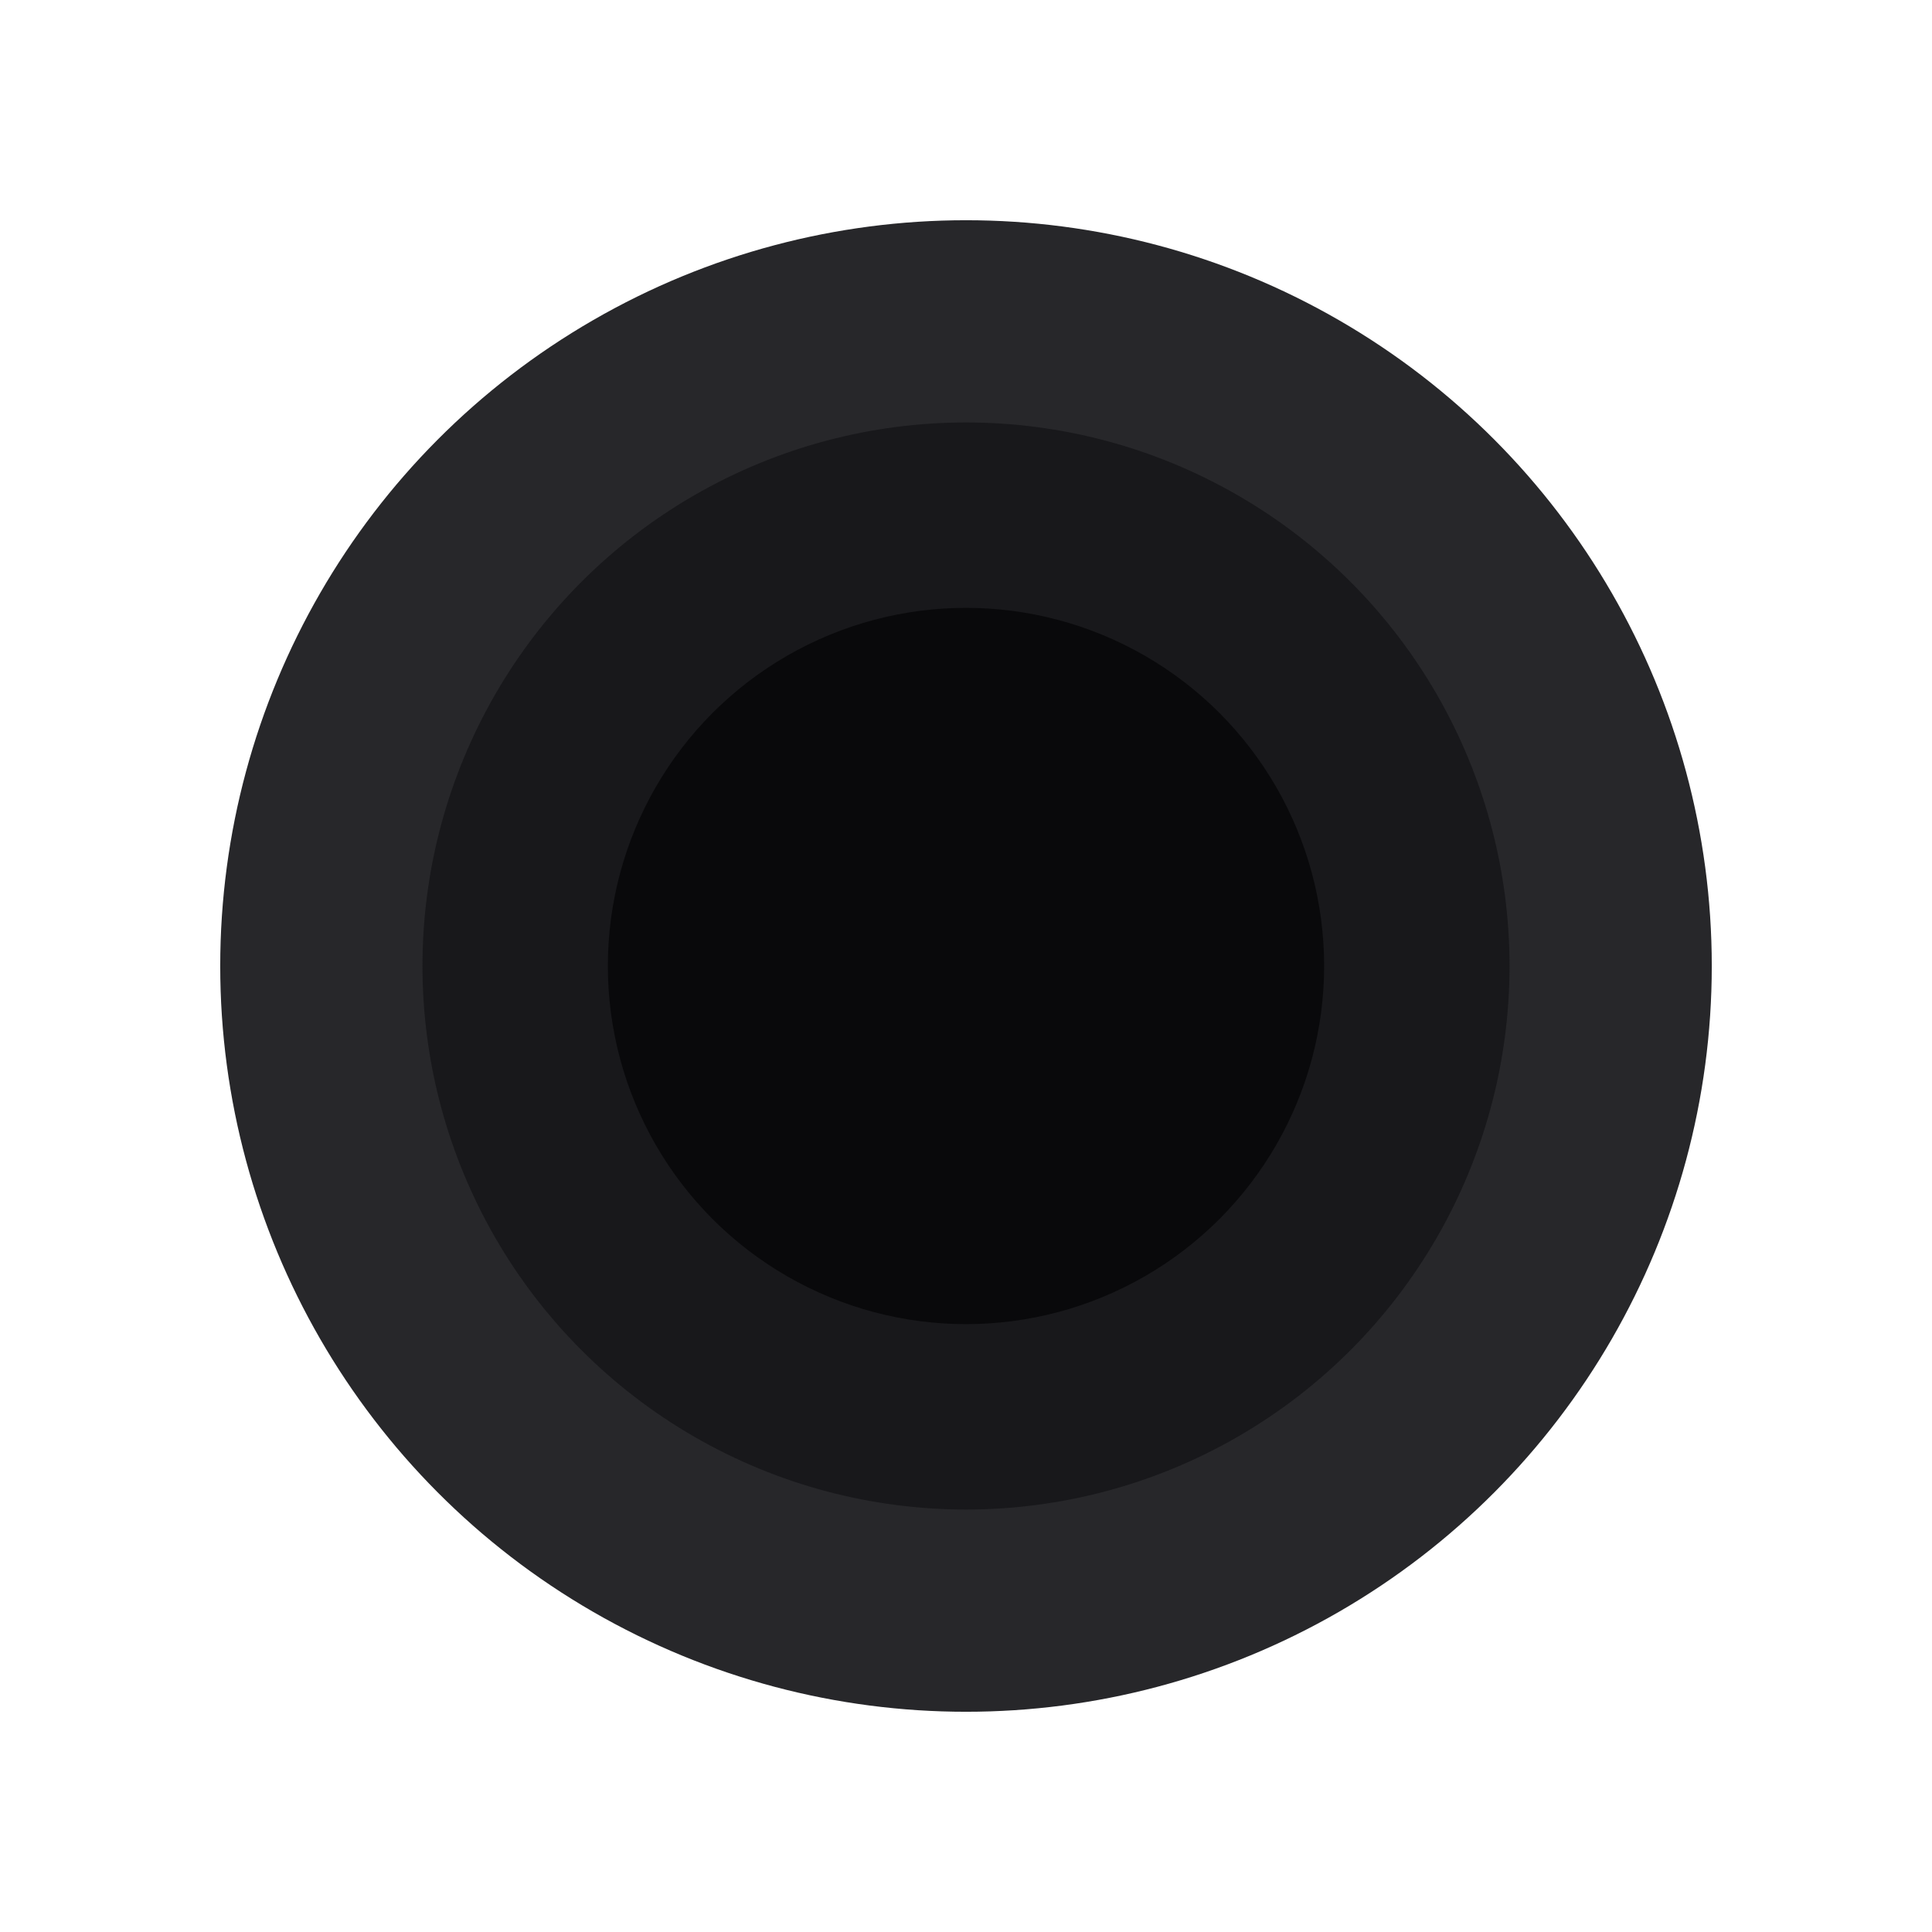 <svg width="193" height="193" viewBox="0 0 193 193" fill="none" xmlns="http://www.w3.org/2000/svg">
<g filter="url(#filter0_d_16_2828)">
<circle cx="85.5" cy="81.5" r="74.5" fill="#27272A"/>
</g>
<g filter="url(#filter1_d_16_2828)">
<circle cx="85.5" cy="81.5" r="54.297" fill="#18181B"/>
</g>
<g filter="url(#filter2_d_16_2828)">
<circle cx="85.5" cy="81.5" r="35.777" fill="#09090B"/>
</g>
<defs>
<filter id="filter0_d_16_2828" x="0.4" y="0.4" width="192.2" height="192.2" filterUnits="userSpaceOnUse" color-interpolation-filters="sRGB">
<feFlood flood-opacity="0" result="BackgroundImageFix"/>
<feColorMatrix in="SourceAlpha" type="matrix" values="0 0 0 0 0 0 0 0 0 0 0 0 0 0 0 0 0 0 127 0" result="hardAlpha"/>
<feOffset dx="11" dy="15"/>
<feGaussianBlur stdDeviation="10.8"/>
<feComposite in2="hardAlpha" operator="out"/>
<feColorMatrix type="matrix" values="0 0 0 0 0 0 0 0 0 0 0 0 0 0 0 0 0 0 0.5 0"/>
<feBlend mode="normal" in2="BackgroundImageFix" result="effect1_dropShadow_16_2828"/>
<feBlend mode="normal" in="SourceGraphic" in2="effect1_dropShadow_16_2828" result="shape"/>
</filter>
<filter id="filter1_d_16_2828" x="20.603" y="20.603" width="151.793" height="151.793" filterUnits="userSpaceOnUse" color-interpolation-filters="sRGB">
<feFlood flood-opacity="0" result="BackgroundImageFix"/>
<feColorMatrix in="SourceAlpha" type="matrix" values="0 0 0 0 0 0 0 0 0 0 0 0 0 0 0 0 0 0 127 0" result="hardAlpha"/>
<feOffset dx="11" dy="15"/>
<feGaussianBlur stdDeviation="10.8"/>
<feComposite in2="hardAlpha" operator="out"/>
<feColorMatrix type="matrix" values="0 0 0 0 0 0 0 0 0 0 0 0 0 0 0 0 0 0 0.5 0"/>
<feBlend mode="normal" in2="BackgroundImageFix" result="effect1_dropShadow_16_2828"/>
<feBlend mode="normal" in="SourceGraphic" in2="effect1_dropShadow_16_2828" result="shape"/>
</filter>
<filter id="filter2_d_16_2828" x="39.123" y="39.123" width="114.754" height="114.754" filterUnits="userSpaceOnUse" color-interpolation-filters="sRGB">
<feFlood flood-opacity="0" result="BackgroundImageFix"/>
<feColorMatrix in="SourceAlpha" type="matrix" values="0 0 0 0 0 0 0 0 0 0 0 0 0 0 0 0 0 0 127 0" result="hardAlpha"/>
<feOffset dx="11" dy="15"/>
<feGaussianBlur stdDeviation="10.8"/>
<feComposite in2="hardAlpha" operator="out"/>
<feColorMatrix type="matrix" values="0 0 0 0 0 0 0 0 0 0 0 0 0 0 0 0 0 0 0.5 0"/>
<feBlend mode="normal" in2="BackgroundImageFix" result="effect1_dropShadow_16_2828"/>
<feBlend mode="normal" in="SourceGraphic" in2="effect1_dropShadow_16_2828" result="shape"/>
</filter>
</defs>
</svg>
